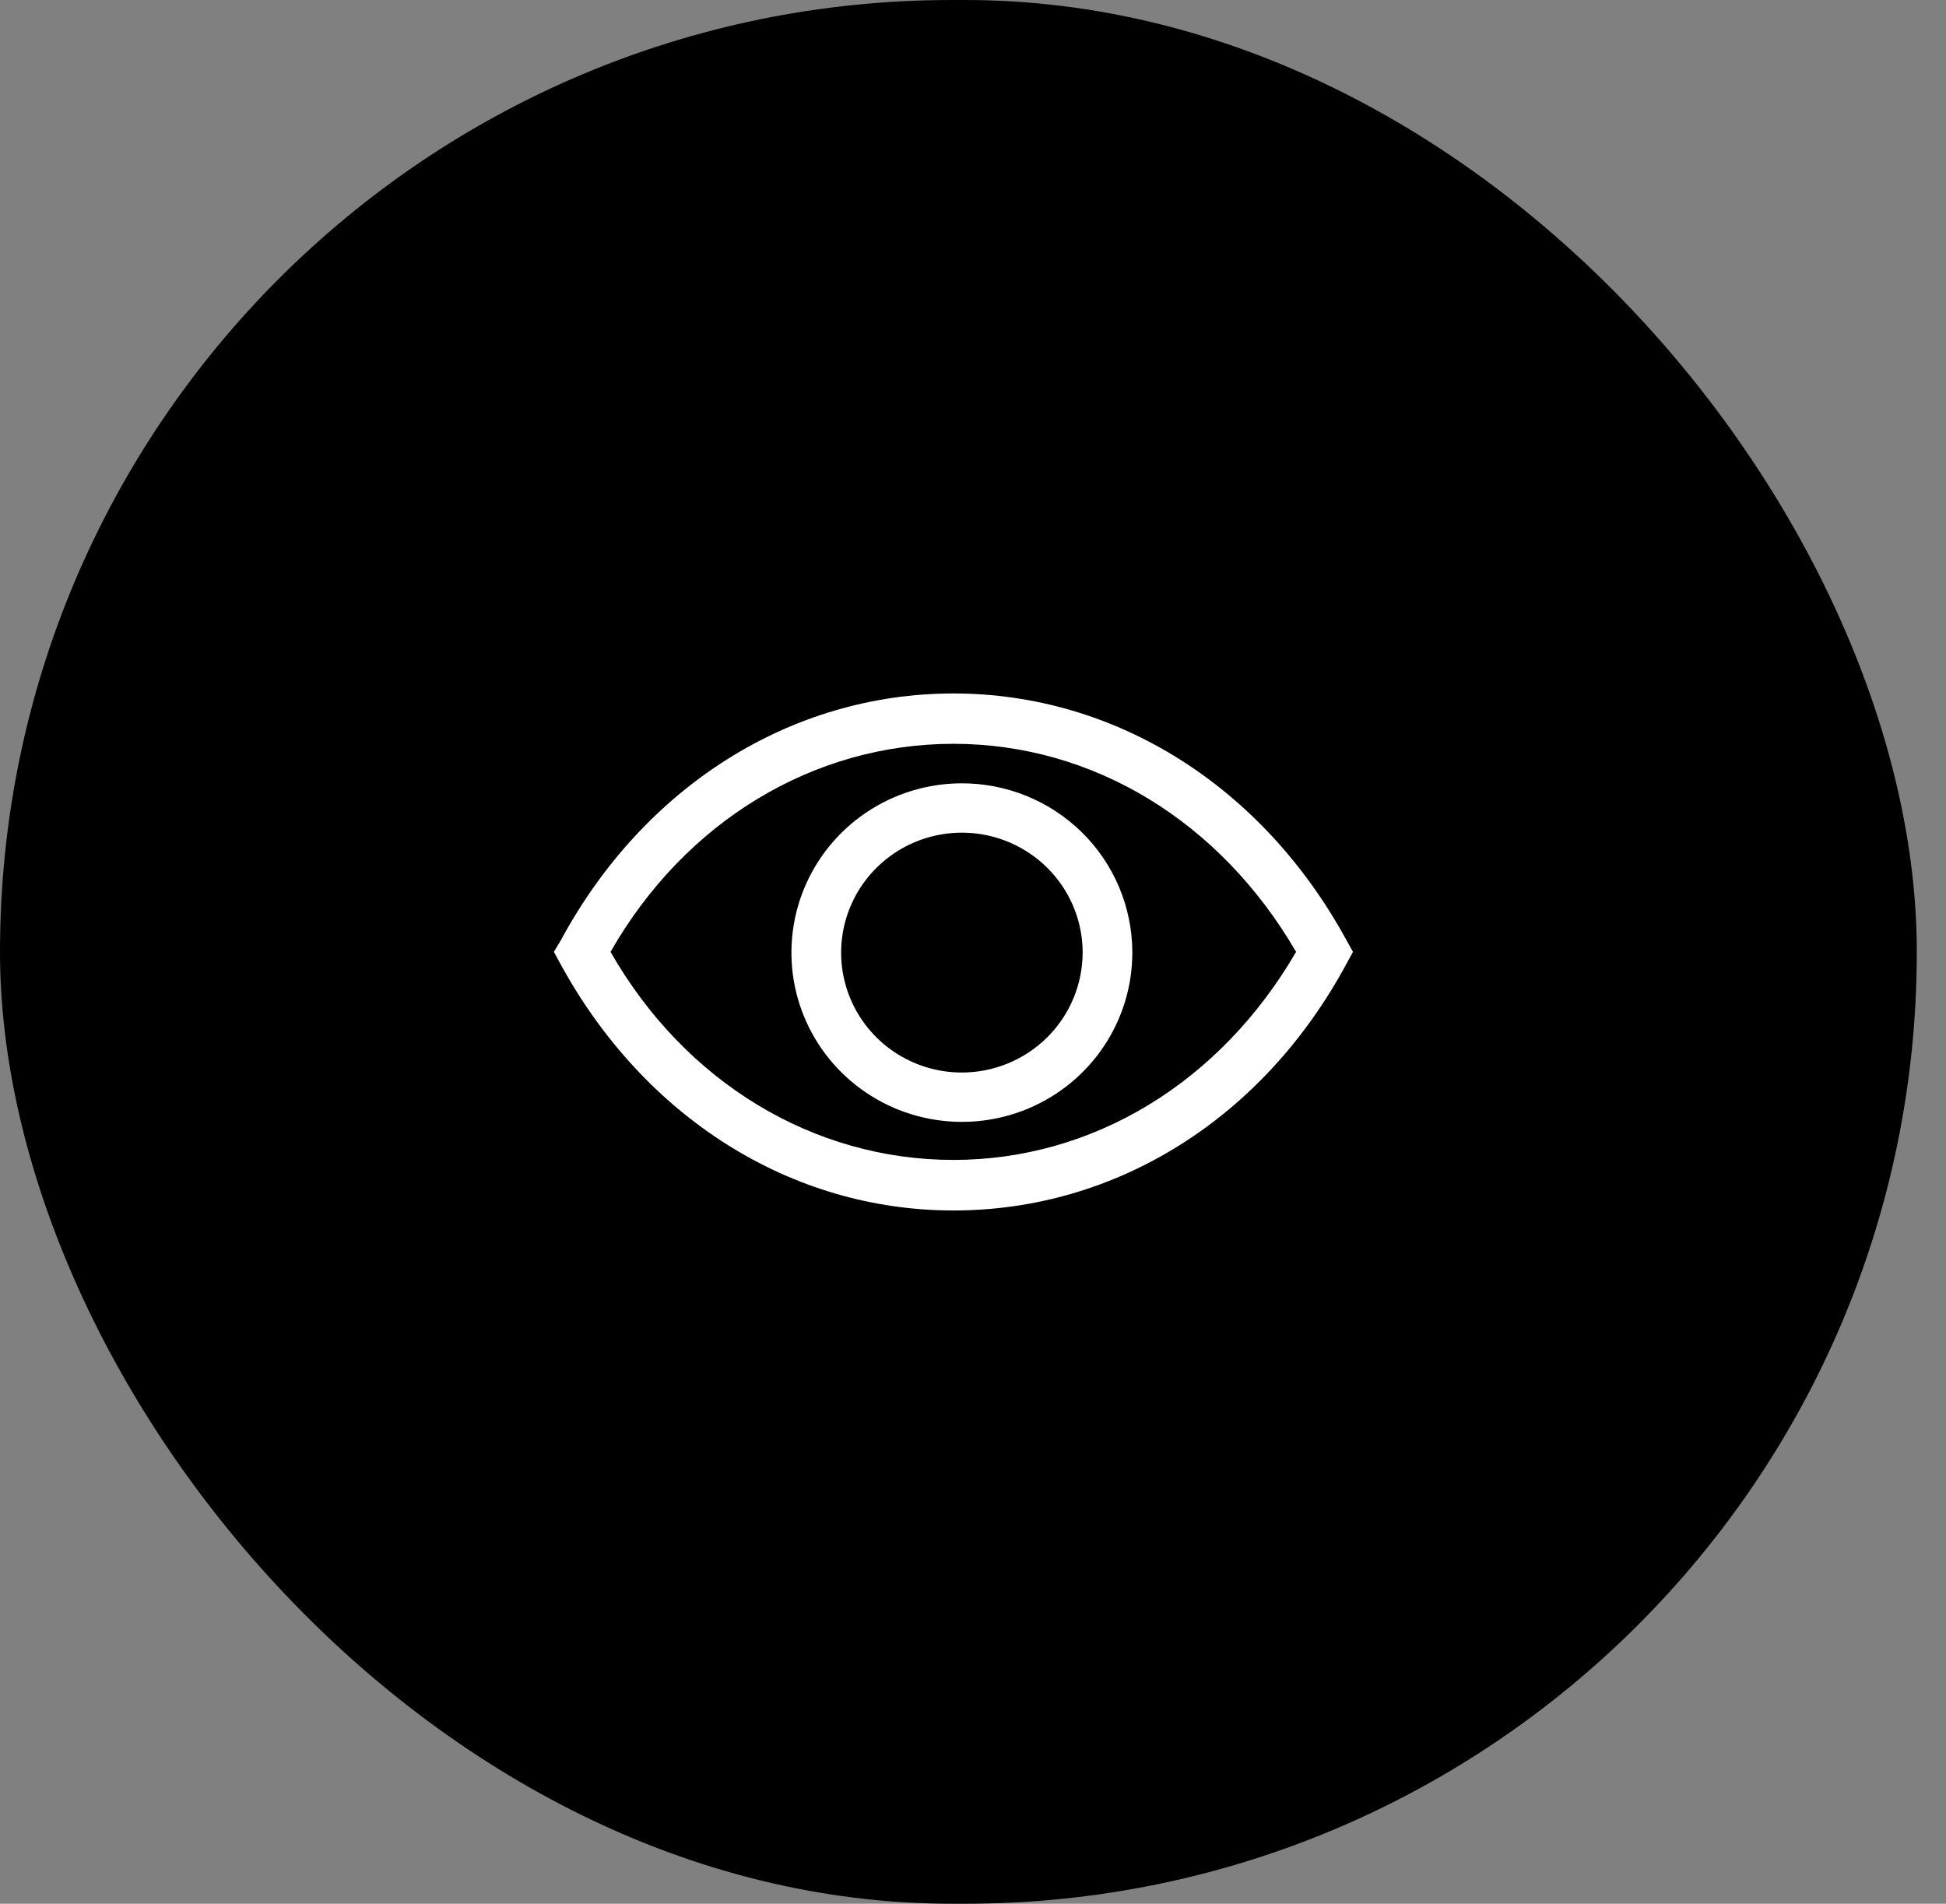 <svg width="46" height="45" viewBox="0 0 46 45" fill="none" xmlns="http://www.w3.org/2000/svg">
<rect x="0" y="0" width="46" height="45" fill="#808080" stroke="none"/>
<rect width="45.31" height="45" rx="22.5" fill="black"/>
<path d="M31.829 22.226C29.85 18.592 26.379 16.392 22.537 16.392C18.696 16.392 15.219 18.592 13.257 22.226L13.093 22.5L13.245 22.78C15.225 26.414 18.696 28.613 22.537 28.613C26.379 28.613 29.856 26.443 31.829 22.78L31.982 22.5L31.829 22.226ZM22.537 27.418C19.231 27.418 16.194 25.586 14.432 22.5C16.194 19.414 19.231 17.582 22.537 17.582C25.844 17.582 28.846 19.42 30.637 22.5C28.846 25.586 25.838 27.418 22.537 27.418Z" fill="white"/>
<path d="M22.708 18.516C21.912 18.522 21.135 18.762 20.476 19.206C19.817 19.65 19.305 20.278 19.005 21.01C18.705 21.743 18.63 22.548 18.79 23.322C18.951 24.097 19.338 24.807 19.905 25.363C20.471 25.919 21.191 26.296 21.973 26.446C22.755 26.596 23.564 26.513 24.298 26.207C25.032 25.9 25.659 25.385 26.098 24.725C26.537 24.065 26.77 23.291 26.766 22.5C26.764 21.974 26.657 21.453 26.452 20.967C26.247 20.482 25.947 20.041 25.57 19.671C25.193 19.301 24.746 19.009 24.255 18.81C23.764 18.612 23.238 18.512 22.708 18.516ZM22.708 25.352C22.145 25.347 21.597 25.176 21.132 24.862C20.667 24.548 20.305 24.104 20.093 23.586C19.881 23.069 19.828 22.501 19.94 21.953C20.052 21.406 20.324 20.903 20.723 20.509C21.122 20.115 21.628 19.846 22.18 19.737C22.732 19.628 23.304 19.683 23.824 19.896C24.344 20.109 24.79 20.47 25.104 20.933C25.419 21.396 25.588 21.941 25.592 22.5C25.593 22.876 25.52 23.249 25.375 23.596C25.231 23.944 25.018 24.259 24.75 24.525C24.482 24.79 24.163 25 23.812 25.142C23.462 25.284 23.086 25.356 22.708 25.352Z" fill="white"/>
</svg>
